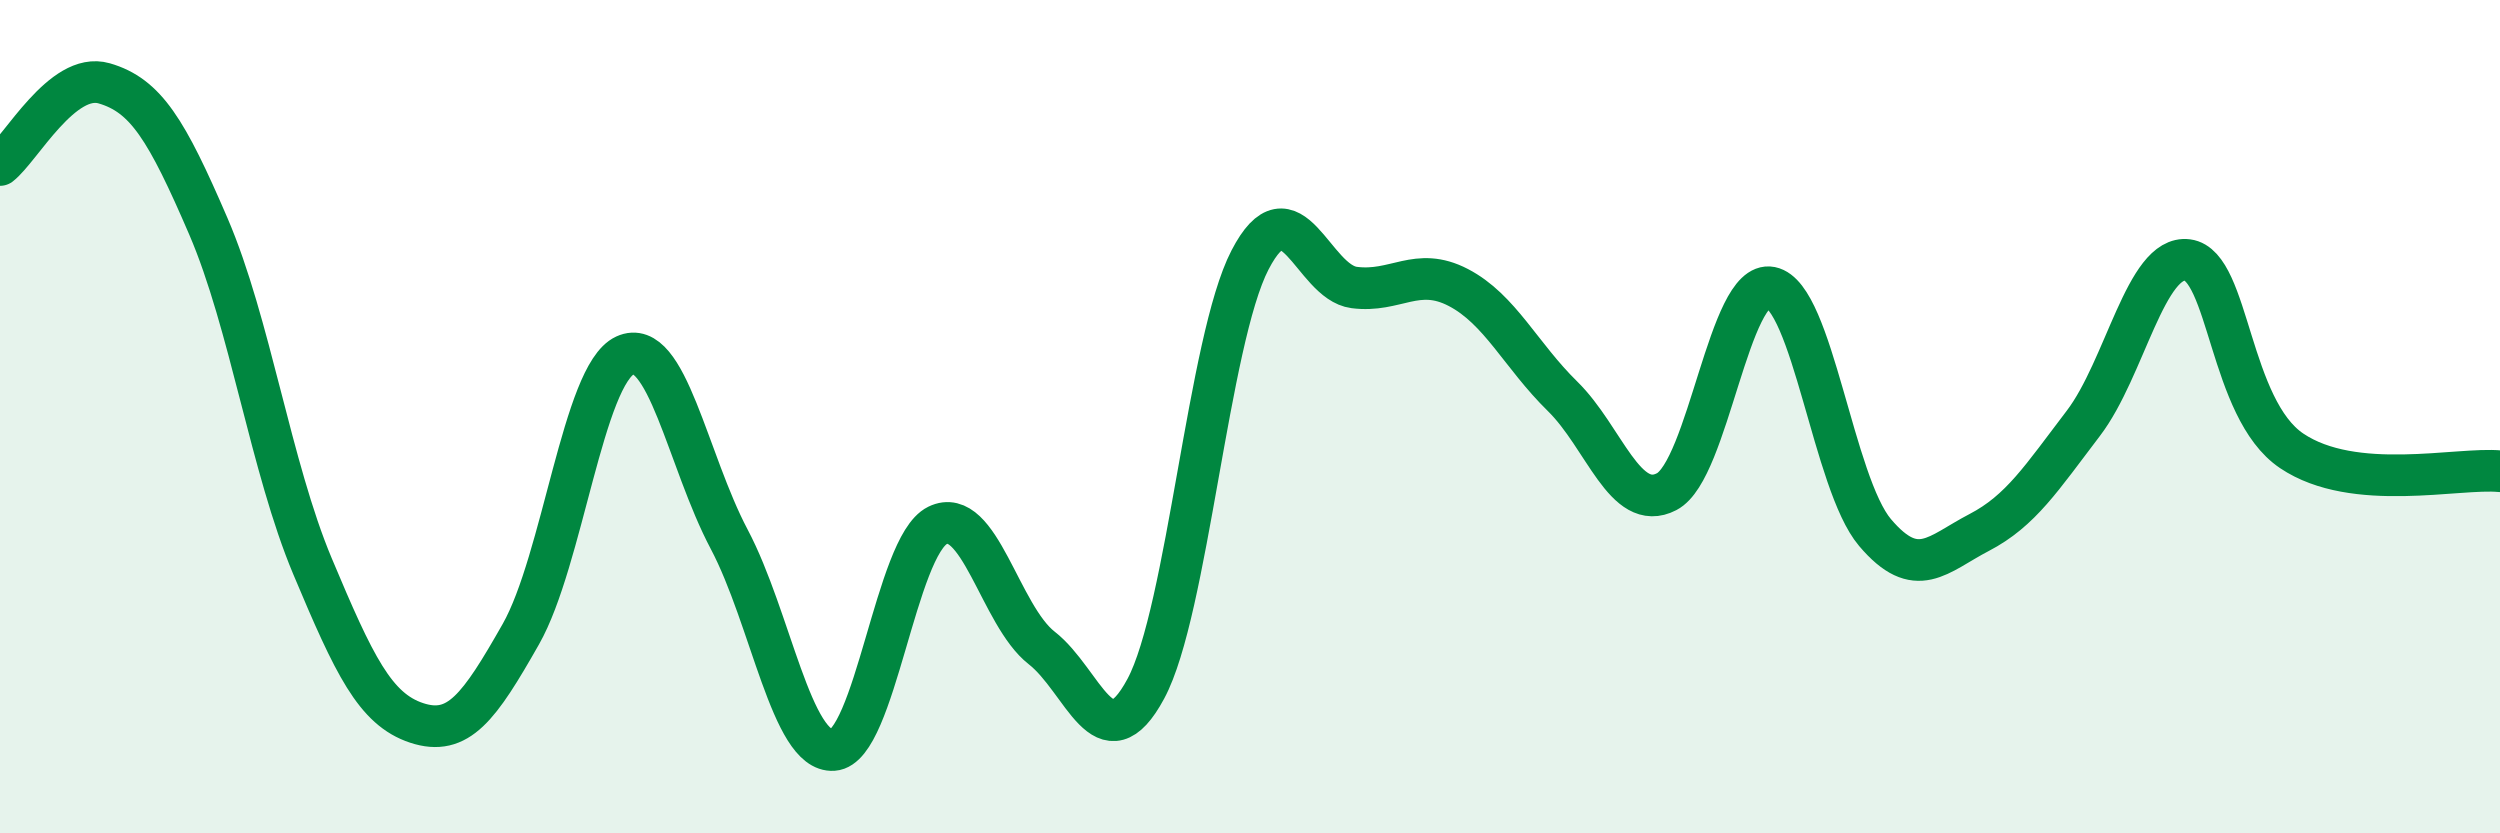 
    <svg width="60" height="20" viewBox="0 0 60 20" xmlns="http://www.w3.org/2000/svg">
      <path
        d="M 0,3.96 C 0.5,3.57 1.5,1.71 2.5,2 C 3.5,2.29 4,3.11 5,5.43 C 6,7.75 6.5,11.21 7.5,13.59 C 8.5,15.97 9,17.02 10,17.35 C 11,17.68 11.5,16.98 12.5,15.22 C 13.5,13.46 14,8.99 15,8.53 C 16,8.07 16.5,11.05 17.5,12.94 C 18.5,14.83 19,18.07 20,18 C 21,17.93 21.5,13.1 22.5,12.61 C 23.5,12.12 24,14.77 25,15.55 C 26,16.33 26.5,18.39 27.5,16.53 C 28.5,14.67 29,8.17 30,6.24 C 31,4.31 31.5,6.77 32.5,6.9 C 33.5,7.03 34,6.38 35,6.9 C 36,7.42 36.5,8.53 37.5,9.51 C 38.5,10.49 39,12.32 40,11.8 C 41,11.28 41.5,6.7 42.5,6.9 C 43.5,7.1 44,11.6 45,12.78 C 46,13.96 46.5,13.3 47.5,12.78 C 48.5,12.26 49,11.47 50,10.16 C 51,8.85 51.5,6.11 52.5,6.24 C 53.5,6.37 53.5,9.81 55,10.82 C 56.5,11.83 59,11.21 60,11.31L60 20L0 20Z"
        fill="#008740"
        opacity="0.1"
        stroke-linecap="round"
        stroke-linejoin="round"
      />
      <path
        d="M 0,3.96 C 0.5,3.57 1.5,1.71 2.5,2 C 3.5,2.29 4,3.11 5,5.43 C 6,7.75 6.5,11.21 7.5,13.59 C 8.5,15.97 9,17.02 10,17.35 C 11,17.68 11.5,16.98 12.5,15.22 C 13.5,13.46 14,8.99 15,8.53 C 16,8.07 16.5,11.05 17.5,12.94 C 18.5,14.83 19,18.07 20,18 C 21,17.93 21.5,13.1 22.5,12.61 C 23.5,12.12 24,14.77 25,15.55 C 26,16.33 26.5,18.39 27.5,16.53 C 28.5,14.67 29,8.17 30,6.24 C 31,4.31 31.5,6.77 32.5,6.9 C 33.5,7.03 34,6.38 35,6.9 C 36,7.42 36.5,8.53 37.5,9.51 C 38.5,10.49 39,12.32 40,11.8 C 41,11.28 41.5,6.7 42.5,6.9 C 43.5,7.1 44,11.6 45,12.78 C 46,13.96 46.5,13.3 47.5,12.78 C 48.5,12.26 49,11.47 50,10.16 C 51,8.85 51.5,6.11 52.5,6.24 C 53.5,6.37 53.5,9.81 55,10.82 C 56.5,11.83 59,11.21 60,11.31"
        stroke="#008740"
        stroke-width="1"
        fill="none"
        stroke-linecap="round"
        stroke-linejoin="round"
      />
    </svg>
  